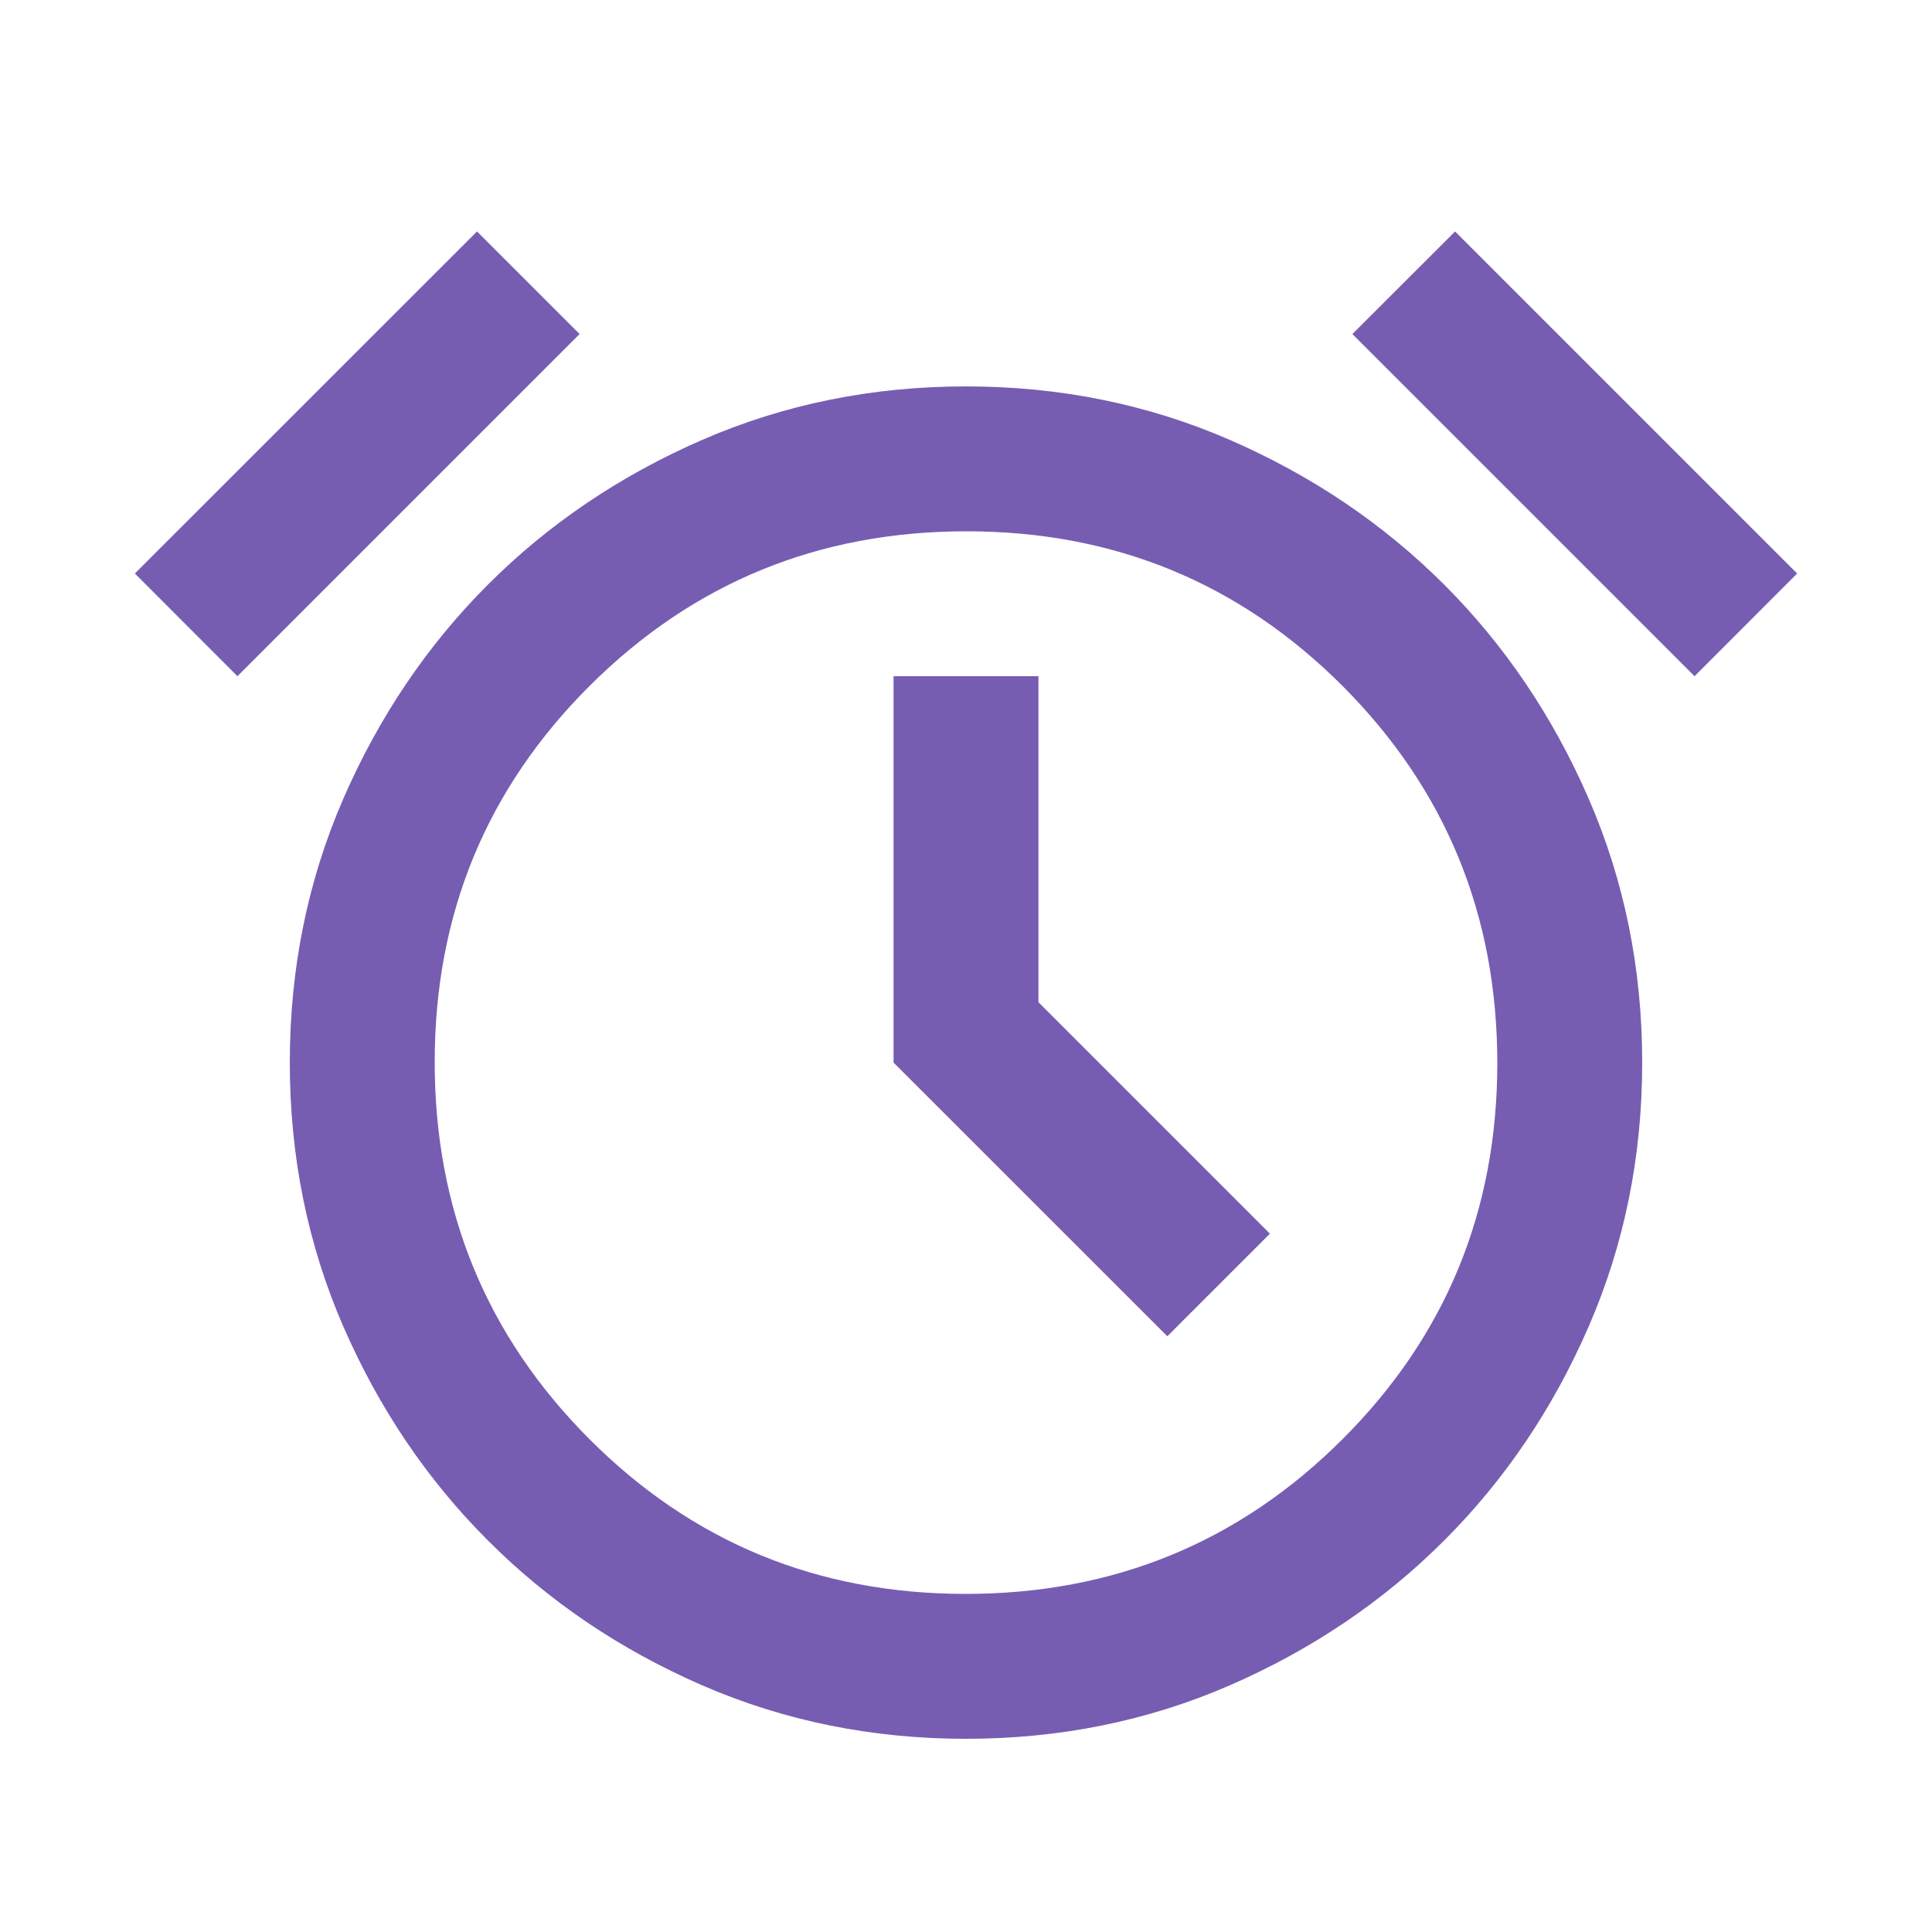 <svg width="20" height="20" viewBox="0 0 20 20" fill="none" xmlns="http://www.w3.org/2000/svg">
<mask id="mask0_26_663" style="mask-type:alpha" maskUnits="userSpaceOnUse" x="0" y="0" width="20" height="20">
<rect width="20" height="20" fill="#D9D9D9"/>
</mask>
<g mask="url(#mask0_26_663)">
<path d="M10 18C9.028 18 8.117 17.815 7.268 17.446C6.419 17.076 5.68 16.577 5.052 15.948C4.423 15.32 3.924 14.581 3.554 13.732C3.185 12.883 3 11.972 3 11C3 10.028 3.185 9.117 3.554 8.268C3.924 7.419 4.423 6.68 5.052 6.051C5.68 5.423 6.419 4.924 7.268 4.554C8.117 4.185 9.028 4 10 4C10.972 4 11.883 4.185 12.732 4.554C13.581 4.924 14.32 5.423 14.949 6.051C15.578 6.68 16.077 7.419 16.446 8.268C16.815 9.117 17 10.028 17 11C17 11.972 16.815 12.883 16.446 13.732C16.077 14.581 15.578 15.32 14.949 15.948C14.32 16.577 13.581 17.076 12.732 17.446C11.883 17.815 10.972 18 10 18ZM12.084 13.833L13.146 12.771L10.75 10.375V7H9.25V11L12.084 13.833ZM4.938 2.396L6 3.458L2.458 7L1.396 5.937L4.938 2.396ZM15.063 2.396L18.604 5.937L17.542 7L14 3.458L15.063 2.396ZM9.996 16.5C11.526 16.5 12.827 15.967 13.896 14.9C14.965 13.834 15.5 12.535 15.5 11.005C15.5 9.474 14.967 8.174 13.901 7.104C12.834 6.035 11.536 5.5 10.005 5.5C8.474 5.5 7.174 6.033 6.104 7.1C5.035 8.166 4.5 9.465 4.5 10.995C4.5 12.526 5.033 13.826 6.1 14.896C7.166 15.965 8.465 16.5 9.996 16.5Z" fill="#765DB2"/>
</g>
</svg>

